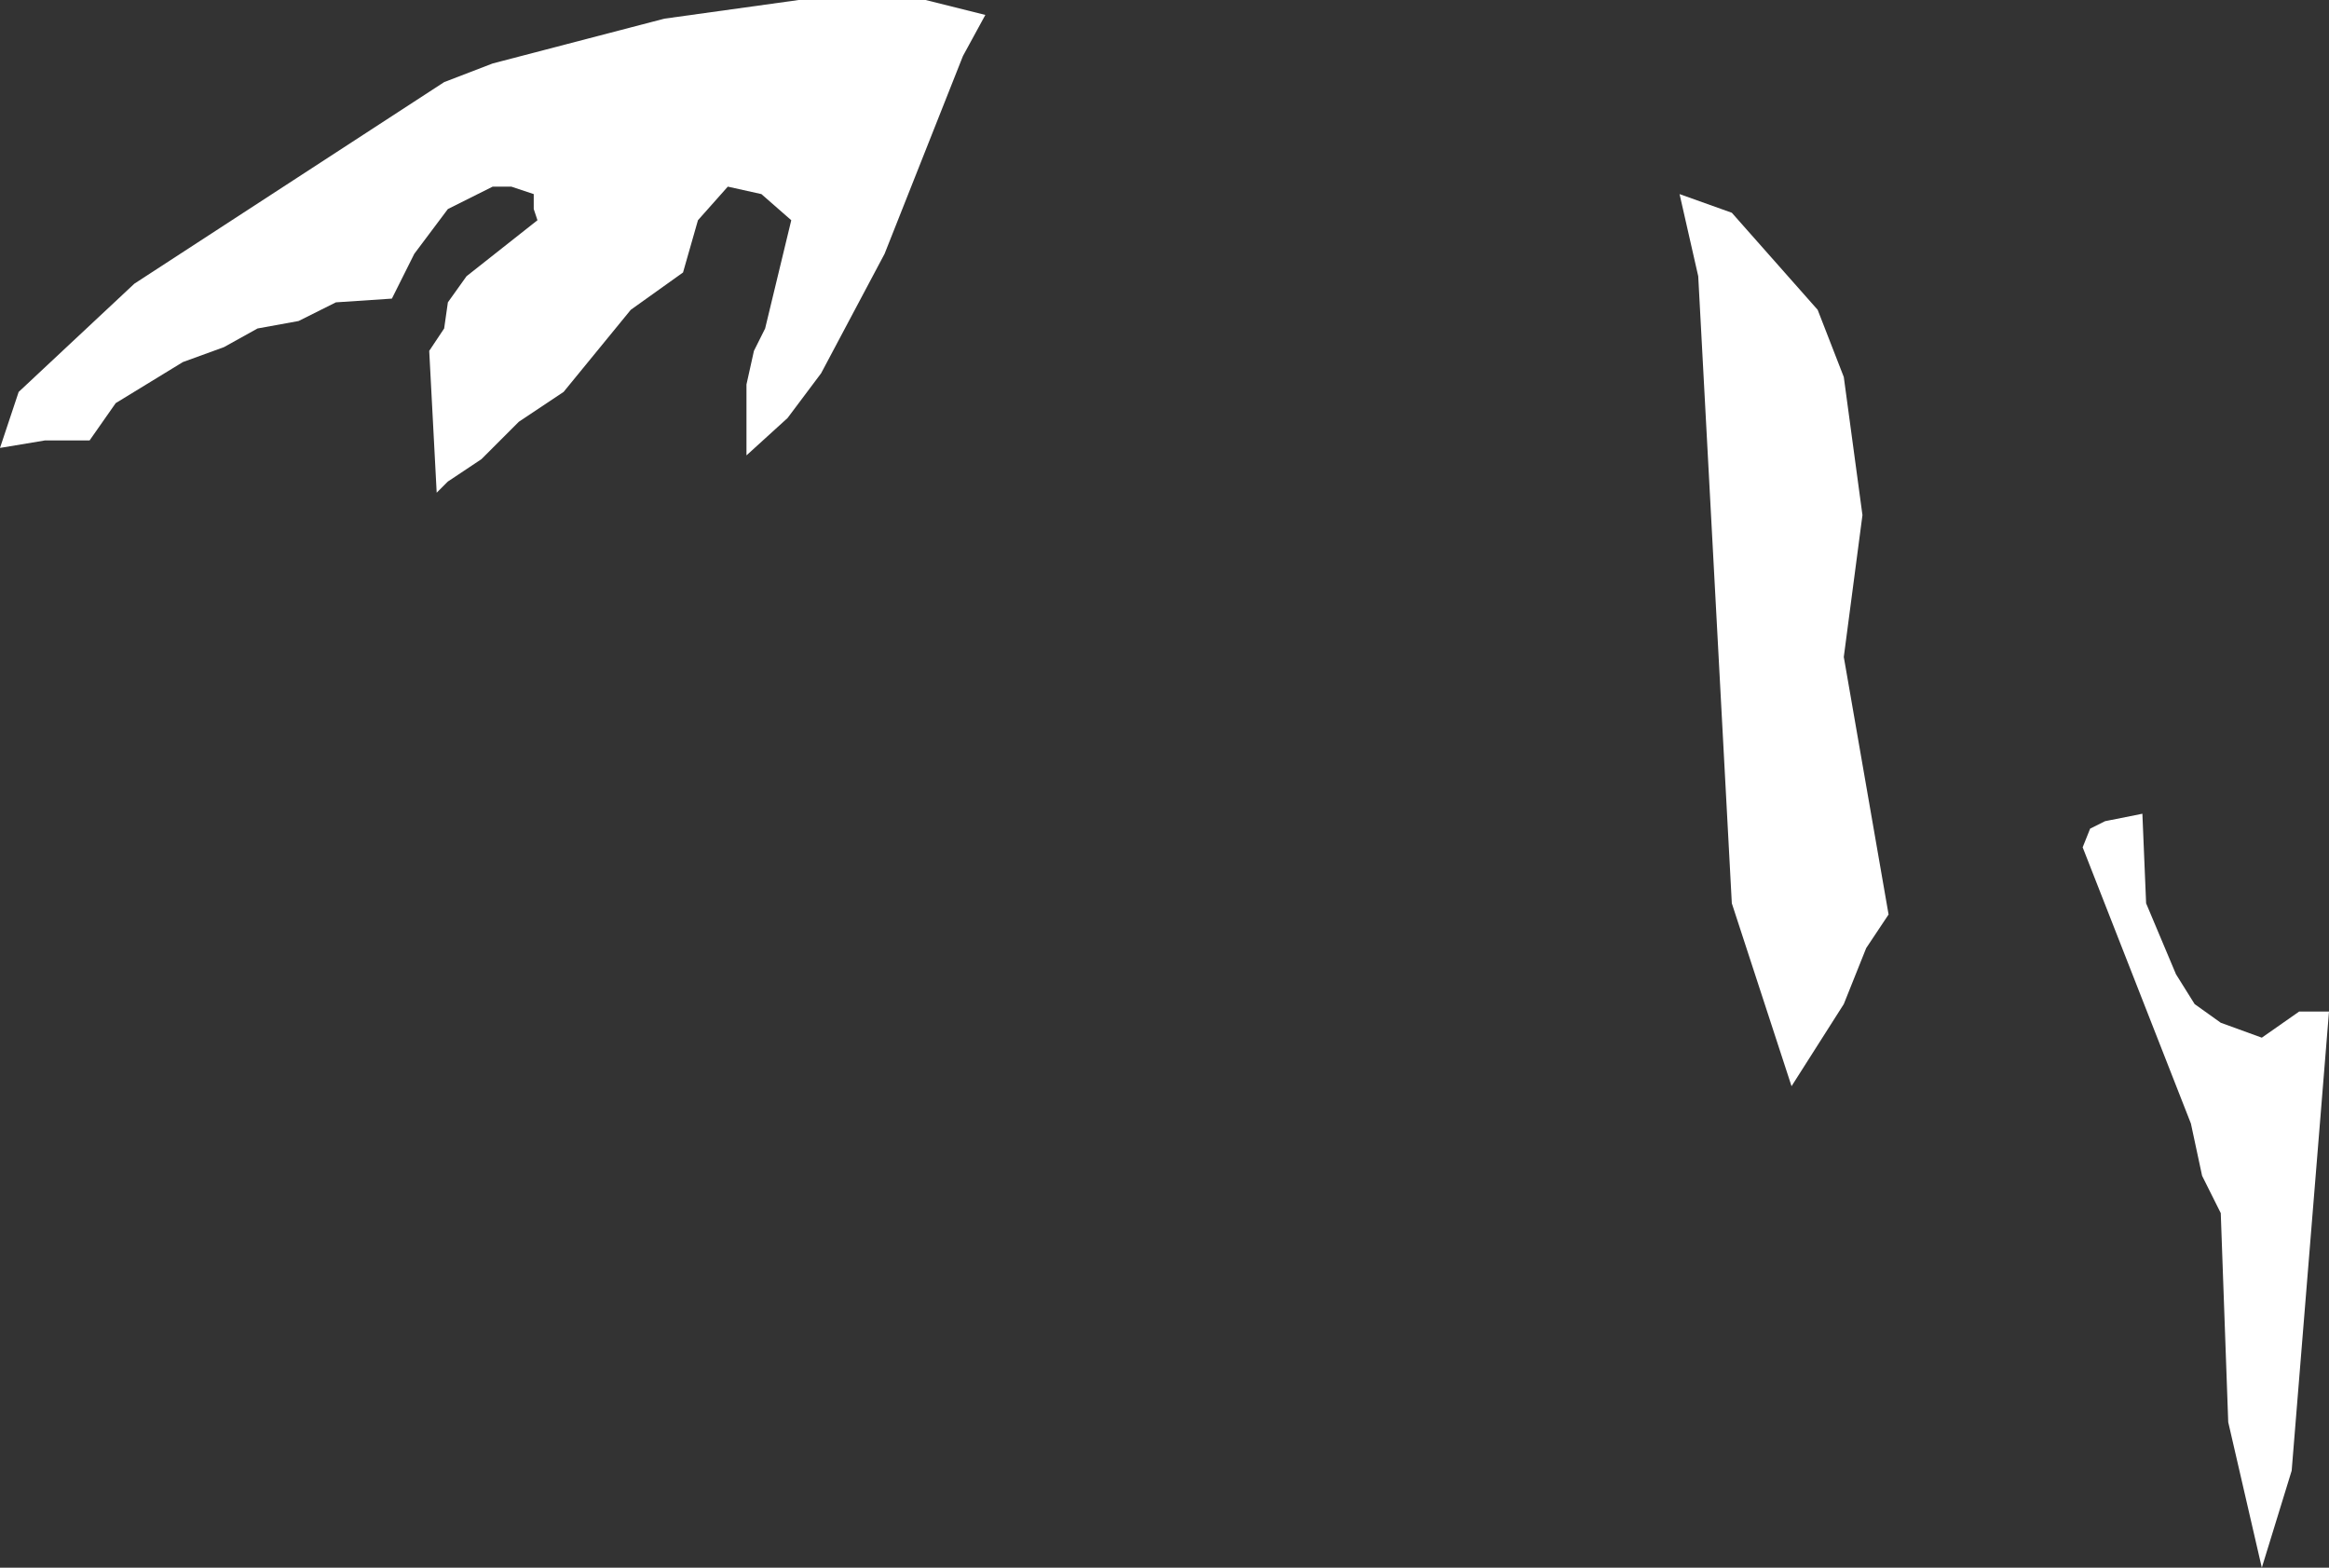 <?xml version="1.0" encoding="UTF-8" standalone="no"?>
<svg xmlns:xlink="http://www.w3.org/1999/xlink" height="21.0px" width="31.2px" xmlns="http://www.w3.org/2000/svg">
  <rect width="100%" height="100%" fill="#333333" stroke="none"/>
  <g transform="matrix(1.0, 0.0, 0.0, 1.0, 15.6, 10.5)">
    <path d="M-3.2 -10.5 L-2.4 -10.3 -2.7 -9.75 -3.75 -7.1 -4.6 -5.5 -5.05 -4.9 -5.6 -4.4 -5.6 -5.35 -5.5 -5.8 -5.35 -6.1 -5.0 -7.55 -5.4 -7.9 -5.85 -8.0 -6.25 -7.55 -6.45 -6.85 -7.15 -6.35 -8.05 -5.25 -8.65 -4.85 -9.15 -4.35 -9.6 -4.05 -9.75 -3.9 -9.85 -5.8 -9.65 -6.1 -9.6 -6.45 -9.35 -6.8 -8.4 -7.55 -8.45 -7.7 -8.45 -7.9 -8.75 -8.0 -9.0 -8.0 -9.6 -7.7 -10.05 -7.1 -10.35 -6.5 -11.1 -6.45 -11.6 -6.2 -12.15 -6.1 -12.6 -5.85 -13.15 -5.65 -14.05 -5.1 -14.4 -4.6 -15.0 -4.6 -15.6 -4.5 -15.35 -5.25 -13.8 -6.7 -9.65 -9.4 -9.0 -9.65 -6.7 -10.25 -4.9 -10.5 -3.2 -10.5 M9.1 -5.45 L9.35 -3.6 9.1 -1.7 9.7 1.75 9.4 2.2 9.1 2.95 8.4 4.05 7.6 1.6 7.15 -6.8 6.9 -7.9 7.6 -7.65 8.75 -6.35 9.1 -5.45 M13.55 2.55 L13.8 2.95 14.15 3.2 14.7 3.4 15.2 3.05 15.6 3.05 15.1 9.2 14.7 10.5 14.25 8.55 14.15 5.75 13.9 5.25 13.75 4.55 12.3 0.85 12.4 0.6 12.6 0.5 13.1 0.4 13.15 1.6 13.55 2.55" fill="#ffffff" fill-rule="evenodd" stroke="none"/>
  </g>
</svg>
